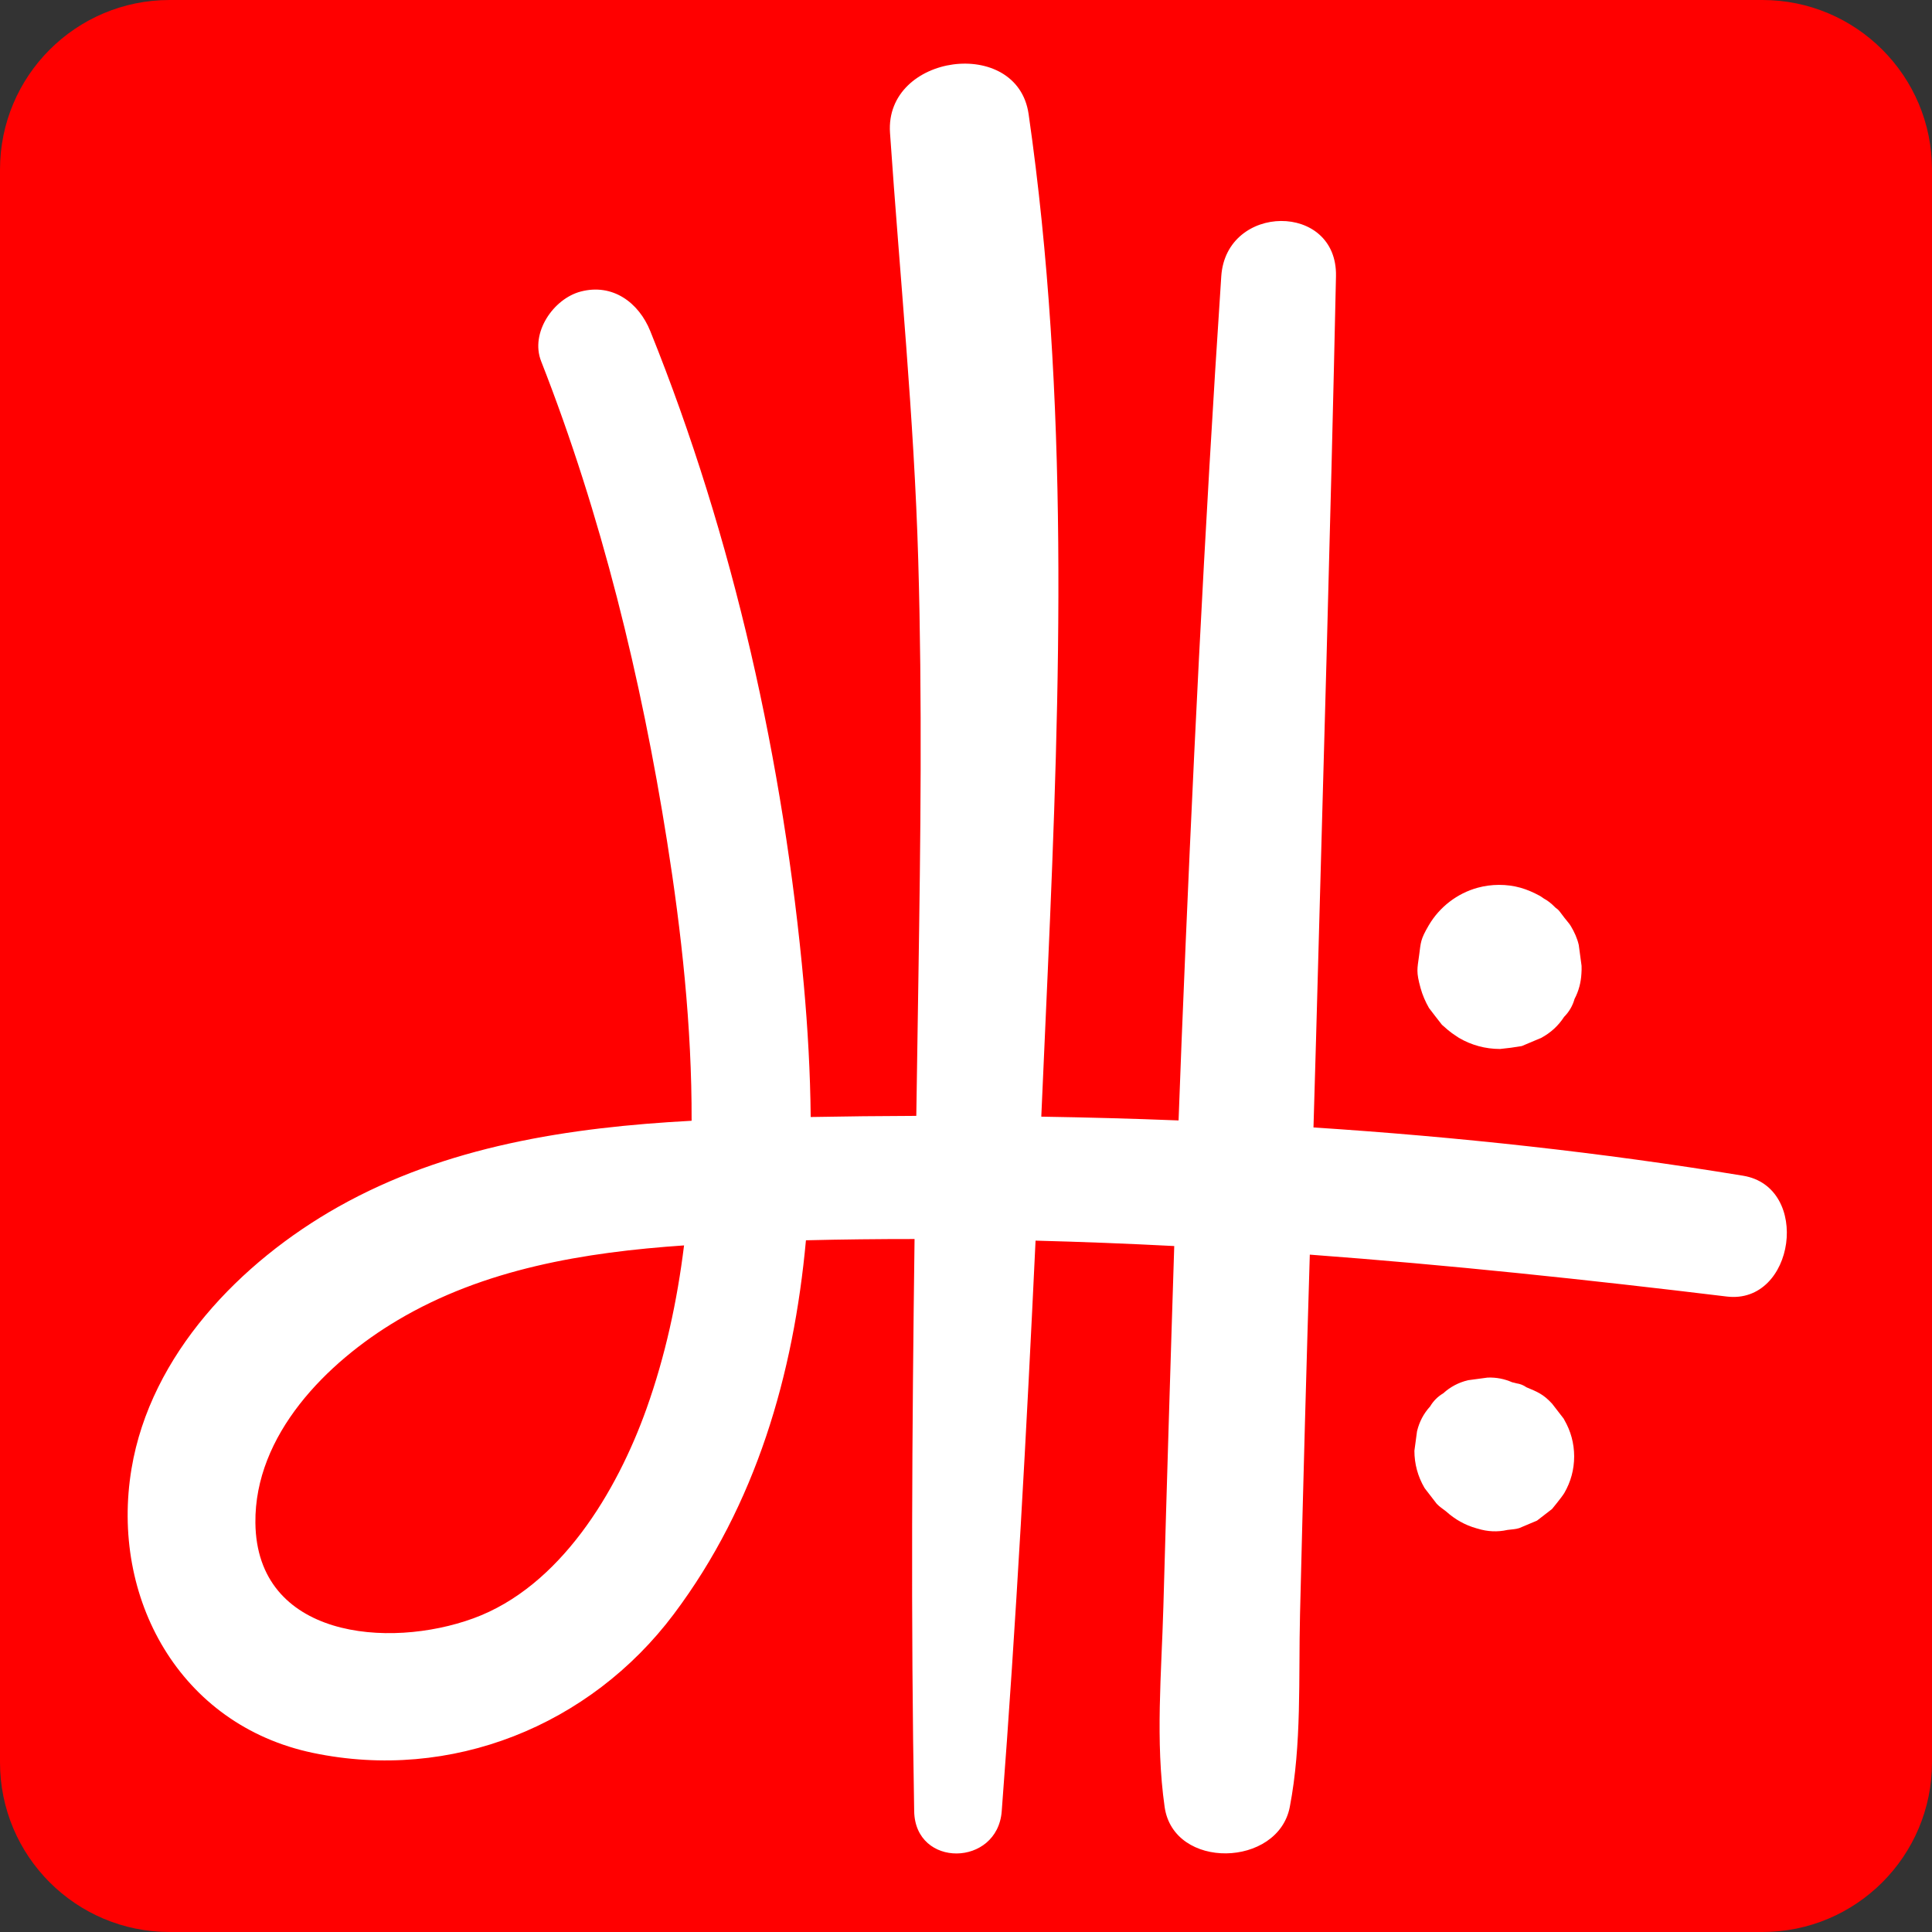 <?xml version="1.0" encoding="utf-8"?>
<!-- Generator: Adobe Illustrator 25.2.3, SVG Export Plug-In . SVG Version: 6.00 Build 0)  -->
<svg version="1.1" id="Layer_1" xmlns="http://www.w3.org/2000/svg" xmlns:xlink="http://www.w3.org/1999/xlink" x="0px" y="0px"
	 viewBox="0 0 240 240" enable-background="new 0 0 240 240" xml:space="preserve">
<rect x="0" y="0" width="240" height="240" fill="#333333" stroke="none"/>
<path fill="#FF0000" d="M218.934,240H21.066C9.432,240,0,230.568,0,218.934V21.066C0,9.432,9.432,0,21.066,0h197.867
	C230.568,0,240,9.432,240,21.066v197.867C240,230.568,230.568,240,218.934,240z"/>
<g>
	<path fill="#FFFFFF" d="M216.531,146.052c-17.615-2.896-35.455-4.828-53.365-5.997c0.104-3.585,0.214-7.169,0.312-10.754
		c0.863-31.663,1.799-63.315,2.483-94.982c0.2-9.24-13.646-9.074-14.25,0c-2.105,31.646-3.646,63.292-4.928,94.982
		c-0.133,3.294-0.256,6.589-0.377,9.884c-5.684-0.226-11.37-0.378-17.053-0.47c0.27-5.994,0.537-11.987,0.801-17.981
		c1.568-35.496,2.7-71.27-2.376-106.564c-1.399-9.729-17.89-7.488-17.218,2.33c1.212,17.706,2.992,35.316,3.507,53.071
		c0.505,17.389,0.286,34.744,0.018,52.135c-0.087,5.637-0.174,11.274-0.259,16.911c-4.378,0.015-8.751,0.06-13.118,0.142
		c-0.054-5.521-0.365-11.024-0.855-16.434c-2.492-27.524-8.715-55.52-19.073-81.195c-1.431-3.547-4.674-5.959-8.649-4.911
		c-3.38,0.891-6.295,5.12-4.911,8.649c7.491,19.098,12.441,39.415,15.647,59.647c1.773,11.19,3.086,22.983,3.048,34.71
		c-15.202,0.817-30.503,3.143-43.917,10.703c-12.11,6.825-23.286,18.329-25.658,32.508c-2.682,16.026,5.96,31.846,22.538,35.315
		c17.168,3.593,34.41-3.372,44.823-17.238c10.228-13.62,14.889-29.796,16.416-46.44c4.502-0.111,8.999-0.16,13.493-0.158
		c-0.312,23.695-0.472,47.39-0.047,71.084c0.127,7.073,10.347,6.913,10.875,0c1.804-23.603,3.084-47.239,4.203-70.883
		c5.747,0.149,11.49,0.372,17.228,0.672c-0.238,7.336-0.461,14.673-0.685,22.009c-0.231,7.586-0.452,15.173-0.664,22.76
		c-0.231,8.274-1.013,16.693,0.155,24.904c1.12,7.873,14.105,7.514,15.549,0c1.5-7.804,1.076-15.992,1.27-23.915
		c0.193-7.917,0.397-15.833,0.611-23.75c0.189-6.981,0.397-13.961,0.604-20.941c17.277,1.285,34.528,3.11,51.791,5.204
		C222.973,162.088,225.024,147.448,216.531,146.052z M80.32,174.968c-3.691,10.352-10.737,22.13-21.507,26.066
		c-10.575,3.865-26.935,2.42-27.087-11.861c-0.116-10.939,8.869-19.944,17.647-25.16c10.776-6.403,23.219-8.454,35.602-9.304
		C84.12,161.641,82.646,168.444,80.32,174.968z"/>
	<path fill="#FFFFFF" d="M177.516,125.22c0.035,0.061,1.551,2.019,1.599,2.07c0.012,0.012,0.024,0.023,0.036,0.035
		c1.186,1.075,1.355,1.095,2.077,1.602c1.579,0.916,3.282,1.376,5.109,1.382c0.908-0.085,1.81-0.207,2.707-0.364
		c0.805-0.34,1.611-0.68,2.416-1.019c1.179-0.636,2.124-1.504,2.837-2.605c0.627-0.631,1.06-1.375,1.3-2.231
		c0.519-0.988,0.795-2.042,0.853-3.156c0.022-0.316,0.032-0.631,0.018-0.94c0-0.01-0.001-0.019-0.002-0.028
		c-0.115-0.858-0.231-1.717-0.346-2.575c-0.187-0.826-0.552-1.627-0.986-2.346c-0.224-0.37-0.278-0.366-0.775-1.009
		c-0.785-1.016-0.631-0.911-1.137-1.288c-0.547-0.559-0.978-0.88-1.439-1.127c-0.16-0.107-0.31-0.224-0.477-0.323
		c-0.771-0.415-1.581-0.783-2.423-1.019c-1.715-0.481-3.618-0.469-5.333,0.002c-2.534,0.696-4.733,2.393-6.061,4.659
		c-1.055,1.799-0.979,2.084-1.204,3.759c-0.229,1.702-0.382,1.99,0.183,4.046C176.705,123.605,177.07,124.444,177.516,125.22z
		 M195.82,122.388c-0.003,0.021-0.006,0.042-0.008,0.063c-0.006,0.014-0.011,0.027-0.017,0.041
		C195.803,122.458,195.812,122.423,195.82,122.388z"/>
	<path fill="#FFFFFF" d="M194.254,176.243c-0.482-0.624-0.964-1.248-1.446-1.871c-1.109-1.208-1.859-1.479-3.184-2.038
		c-0.383-0.267-0.796-0.43-1.238-0.49c-0.178-0.056-0.356-0.09-0.535-0.132c-0.957-0.42-1.972-0.624-3.055-0.583
		c-0.806,0.108-1.612,0.217-2.417,0.325c-1.183,0.281-2.214,0.824-3.093,1.628c-0.683,0.404-1.227,0.948-1.631,1.631
		c-0.804,0.878-1.346,1.909-1.628,3.093c-0.108,0.806-0.217,1.612-0.325,2.417c0.005,1.642,0.419,3.171,1.242,4.59
		c0.031,0.053,0.067,0.104,0.106,0.151c0.475,0.615,0.95,1.23,1.425,1.845c0.341,0.365,0.724,0.604,1.141,0.927
		c0.01,0.008,0.02,0.016,0.03,0.024c1.09,0.985,2.341,1.694,3.773,2.096c0.039,0.01,0.079,0.021,0.118,0.031
		c1.242,0.389,2.484,0.445,3.727,0.167c0.659-0.089,0.968-0.072,1.462-0.227c0.736-0.311,1.473-0.621,2.209-0.932
		c0.624-0.482,1.248-0.964,1.871-1.446c-0.054,0.05,1.087-1.299,1.509-1.966c0.817-1.408,1.228-2.928,1.233-4.558
		c-0.005-1.63-0.416-3.149-1.233-4.558C194.294,176.327,194.273,176.285,194.254,176.243z"/>
</g>
</svg>
